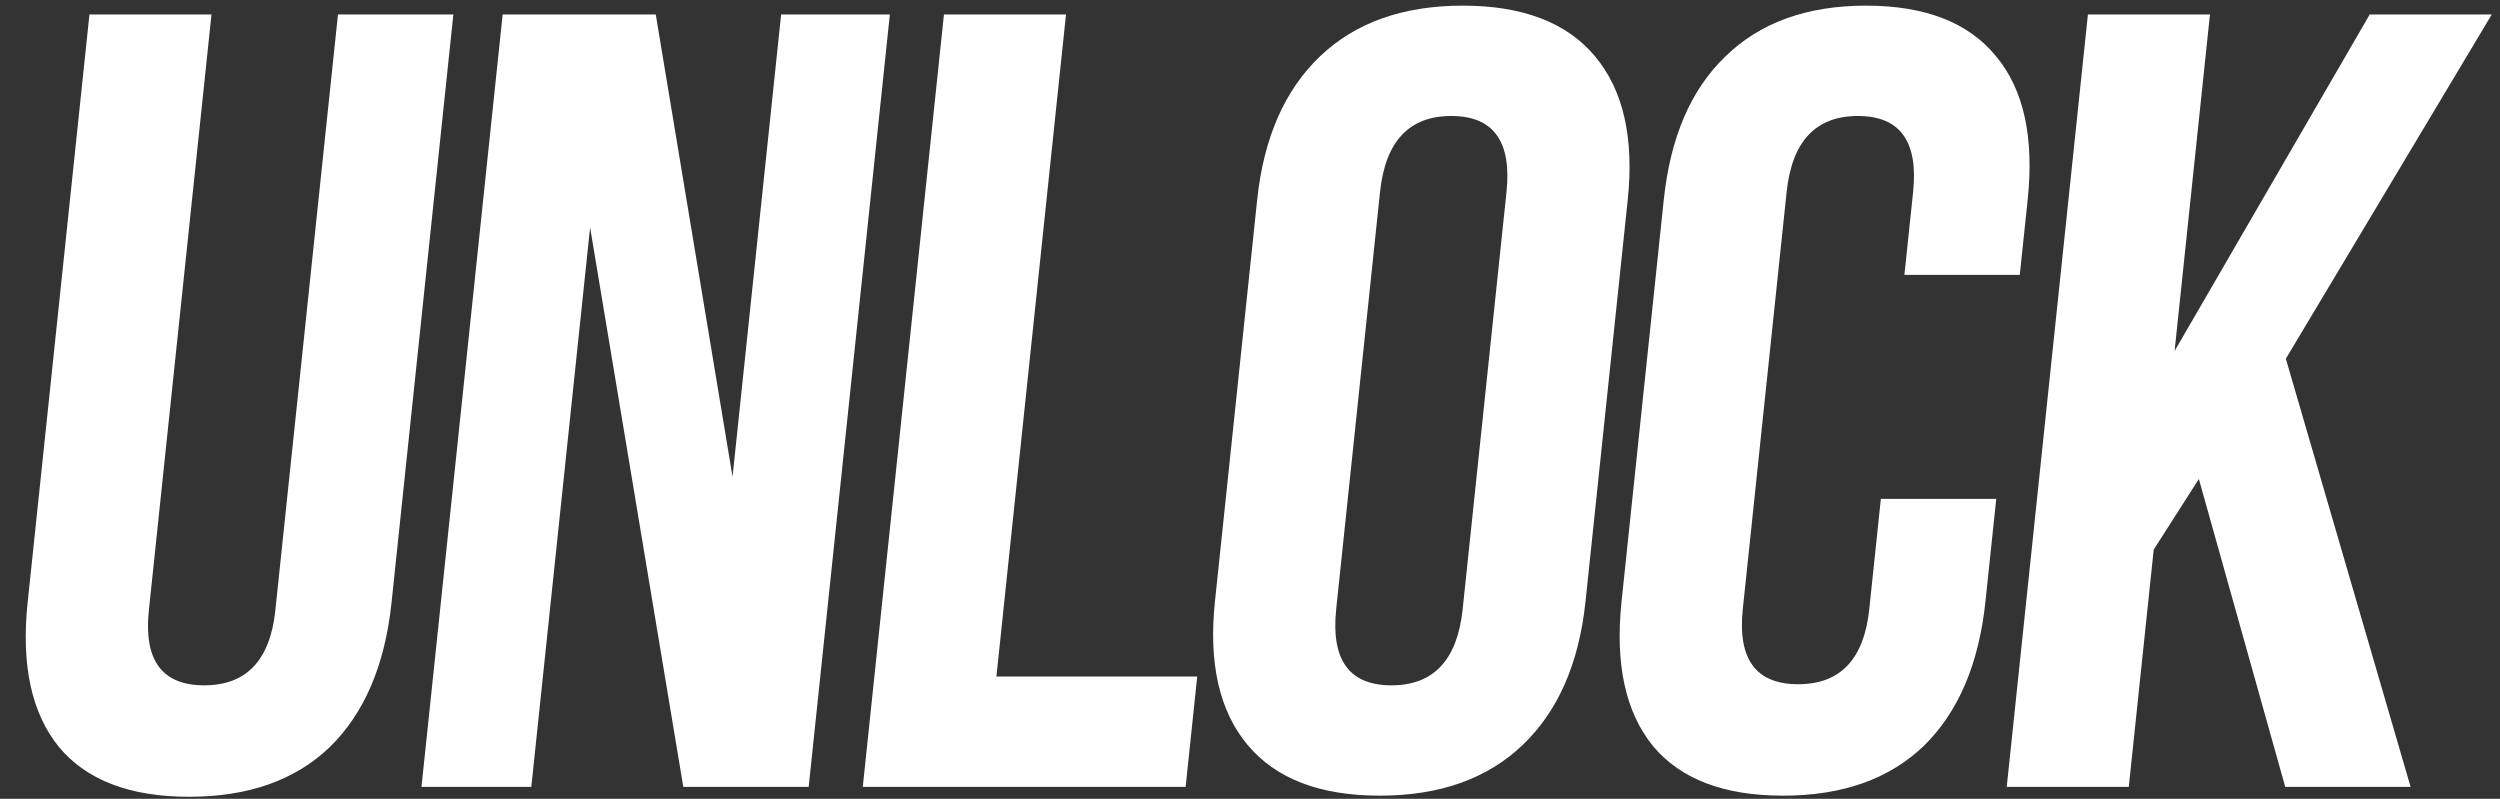 <?xml version="1.0" encoding="UTF-8"?> <svg xmlns="http://www.w3.org/2000/svg" width="338" height="108" viewBox="0 0 338 108" fill="none"><rect x="0" y="0" width="338" height="108" fill="#333333" stroke="none"/> <path d="M20.127 82.512C19.416 89.275 21.91 92.657 27.61 92.657C33.31 92.657 36.516 89.275 37.227 82.512L45.694 1.956H61.294L52.936 81.468C52.048 89.922 49.263 96.436 44.582 101.011C39.912 105.486 33.577 107.724 25.577 107.724C17.577 107.724 11.712 105.486 7.982 101.011C4.263 96.436 2.848 89.922 3.736 81.468L12.094 1.956H28.593L20.127 82.512ZM71.834 106.381H56.984L67.959 1.956H88.659L99.04 64.462L105.609 1.956H120.309L109.334 106.381H92.384L79.783 30.748L71.834 106.381ZM144.123 1.956L134.715 91.463H161.865L160.297 106.381H116.647L127.623 1.956H144.123ZM169.969 27.018C170.847 18.664 173.676 12.2 178.457 7.625C183.238 3.05 189.678 0.763 197.778 0.763C205.878 0.763 211.838 3.05 215.657 7.625C219.476 12.2 220.947 18.664 220.069 27.018L214.361 81.319C213.483 89.673 210.654 96.137 205.873 100.712C201.092 105.287 194.652 107.574 186.552 107.574C178.452 107.574 172.492 105.287 168.673 100.712C164.854 96.137 163.383 89.673 164.261 81.319L169.969 27.018ZM180.652 82.363C179.93 89.225 182.42 92.657 188.12 92.657C193.82 92.657 197.03 89.225 197.752 82.363L203.678 25.974C204.4 19.112 201.91 15.681 196.21 15.681C190.51 15.681 187.3 19.112 186.578 25.974L180.652 82.363ZM268.434 81.319C267.546 89.772 264.761 96.287 260.08 100.861C255.41 105.337 249.075 107.574 241.075 107.574C233.075 107.574 227.21 105.337 223.48 100.861C219.761 96.287 218.346 89.772 219.234 81.319L224.941 27.018C225.83 18.565 228.609 12.1 233.28 7.625C237.961 3.05 244.301 0.763 252.301 0.763C260.301 0.763 266.161 3.05 269.88 7.625C273.609 12.1 275.03 18.565 274.141 27.018L273.075 37.162H257.475L258.651 25.974C259.372 19.112 256.883 15.681 251.183 15.681C245.483 15.681 242.272 19.112 241.551 25.974L235.624 82.363C234.914 89.126 237.408 92.507 243.108 92.507C248.808 92.507 252.014 89.126 252.724 82.363L254.292 67.445H269.892L268.434 81.319ZM291.182 74.308L287.811 106.381H271.311L282.287 1.956H298.787L294.005 47.456L320.387 1.956H336.887L309.045 48.5L325.911 106.381H308.961L297.286 64.76L291.182 74.308Z" fill="white"></path> </svg> 